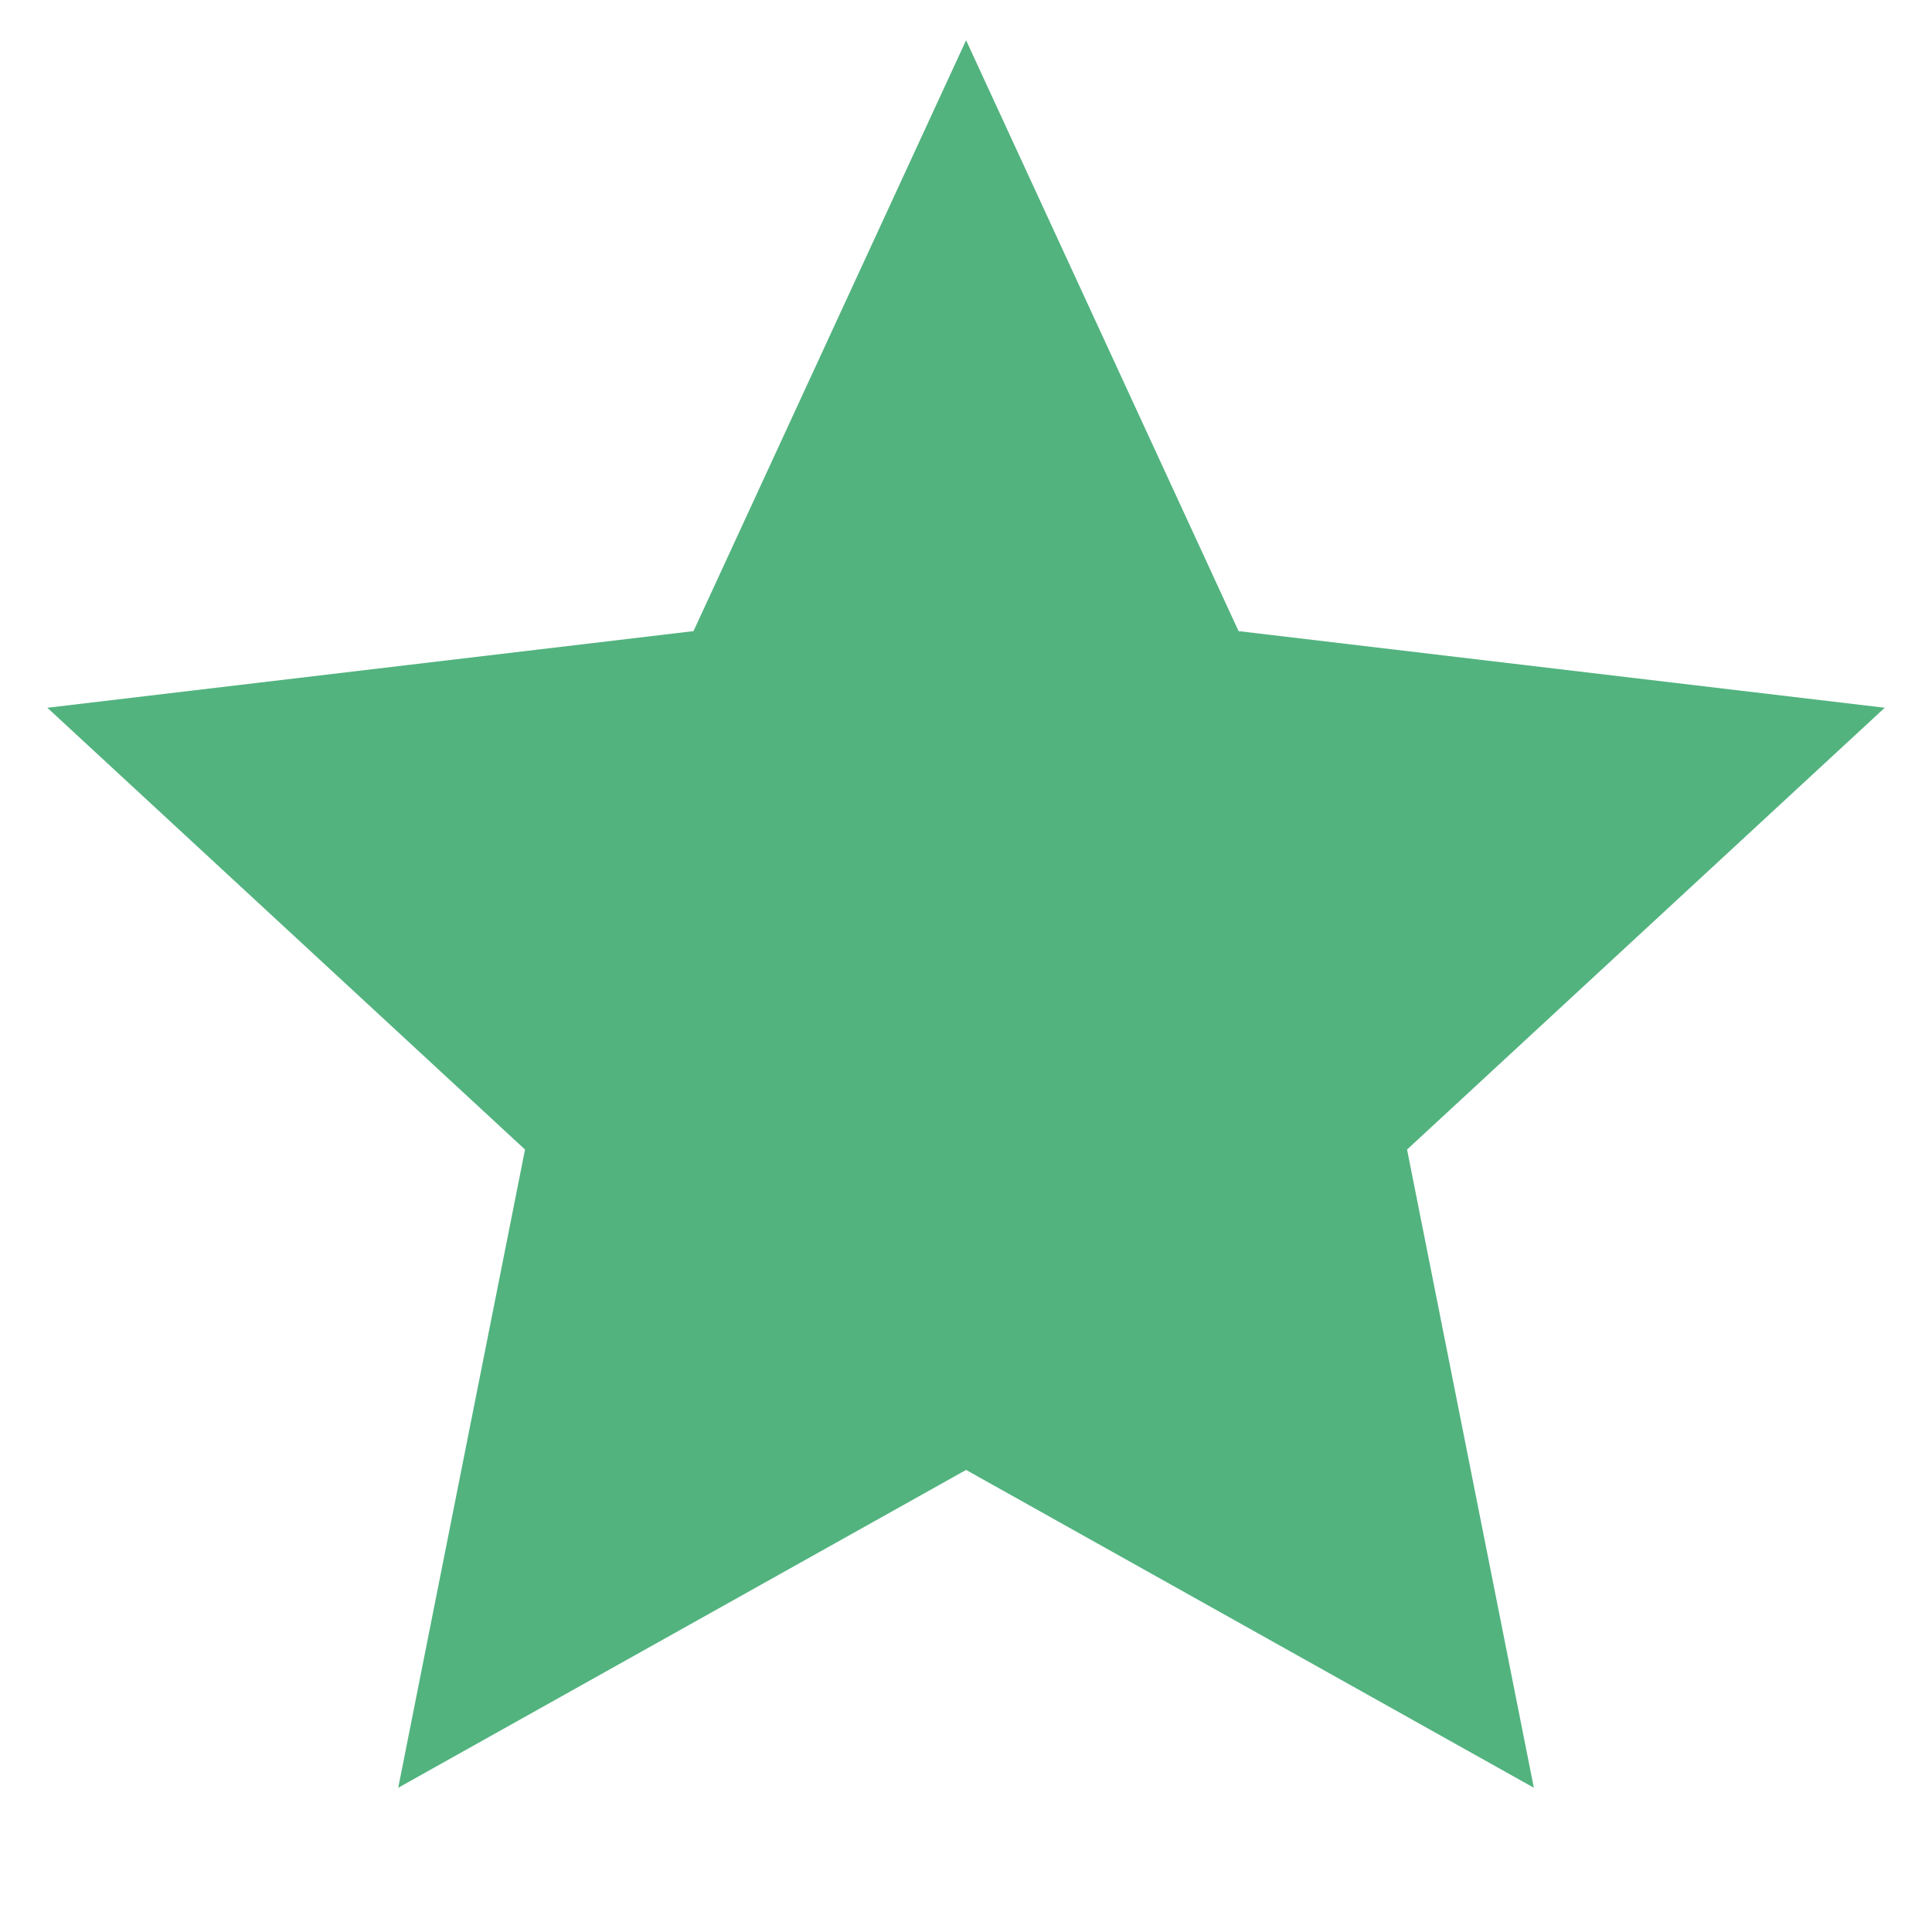 <svg xmlns="http://www.w3.org/2000/svg" viewBox="0 0 24 24" fill="#52B37F">
  <path d="M12.001 18.26L4.947 22.208L6.522 14.28L0.588 8.792L8.615 7.84L12.001 0.5L15.386 7.84L23.413 8.792L17.479 14.28L19.054 22.208L12.001 18.26Z">
  </path>
</svg>